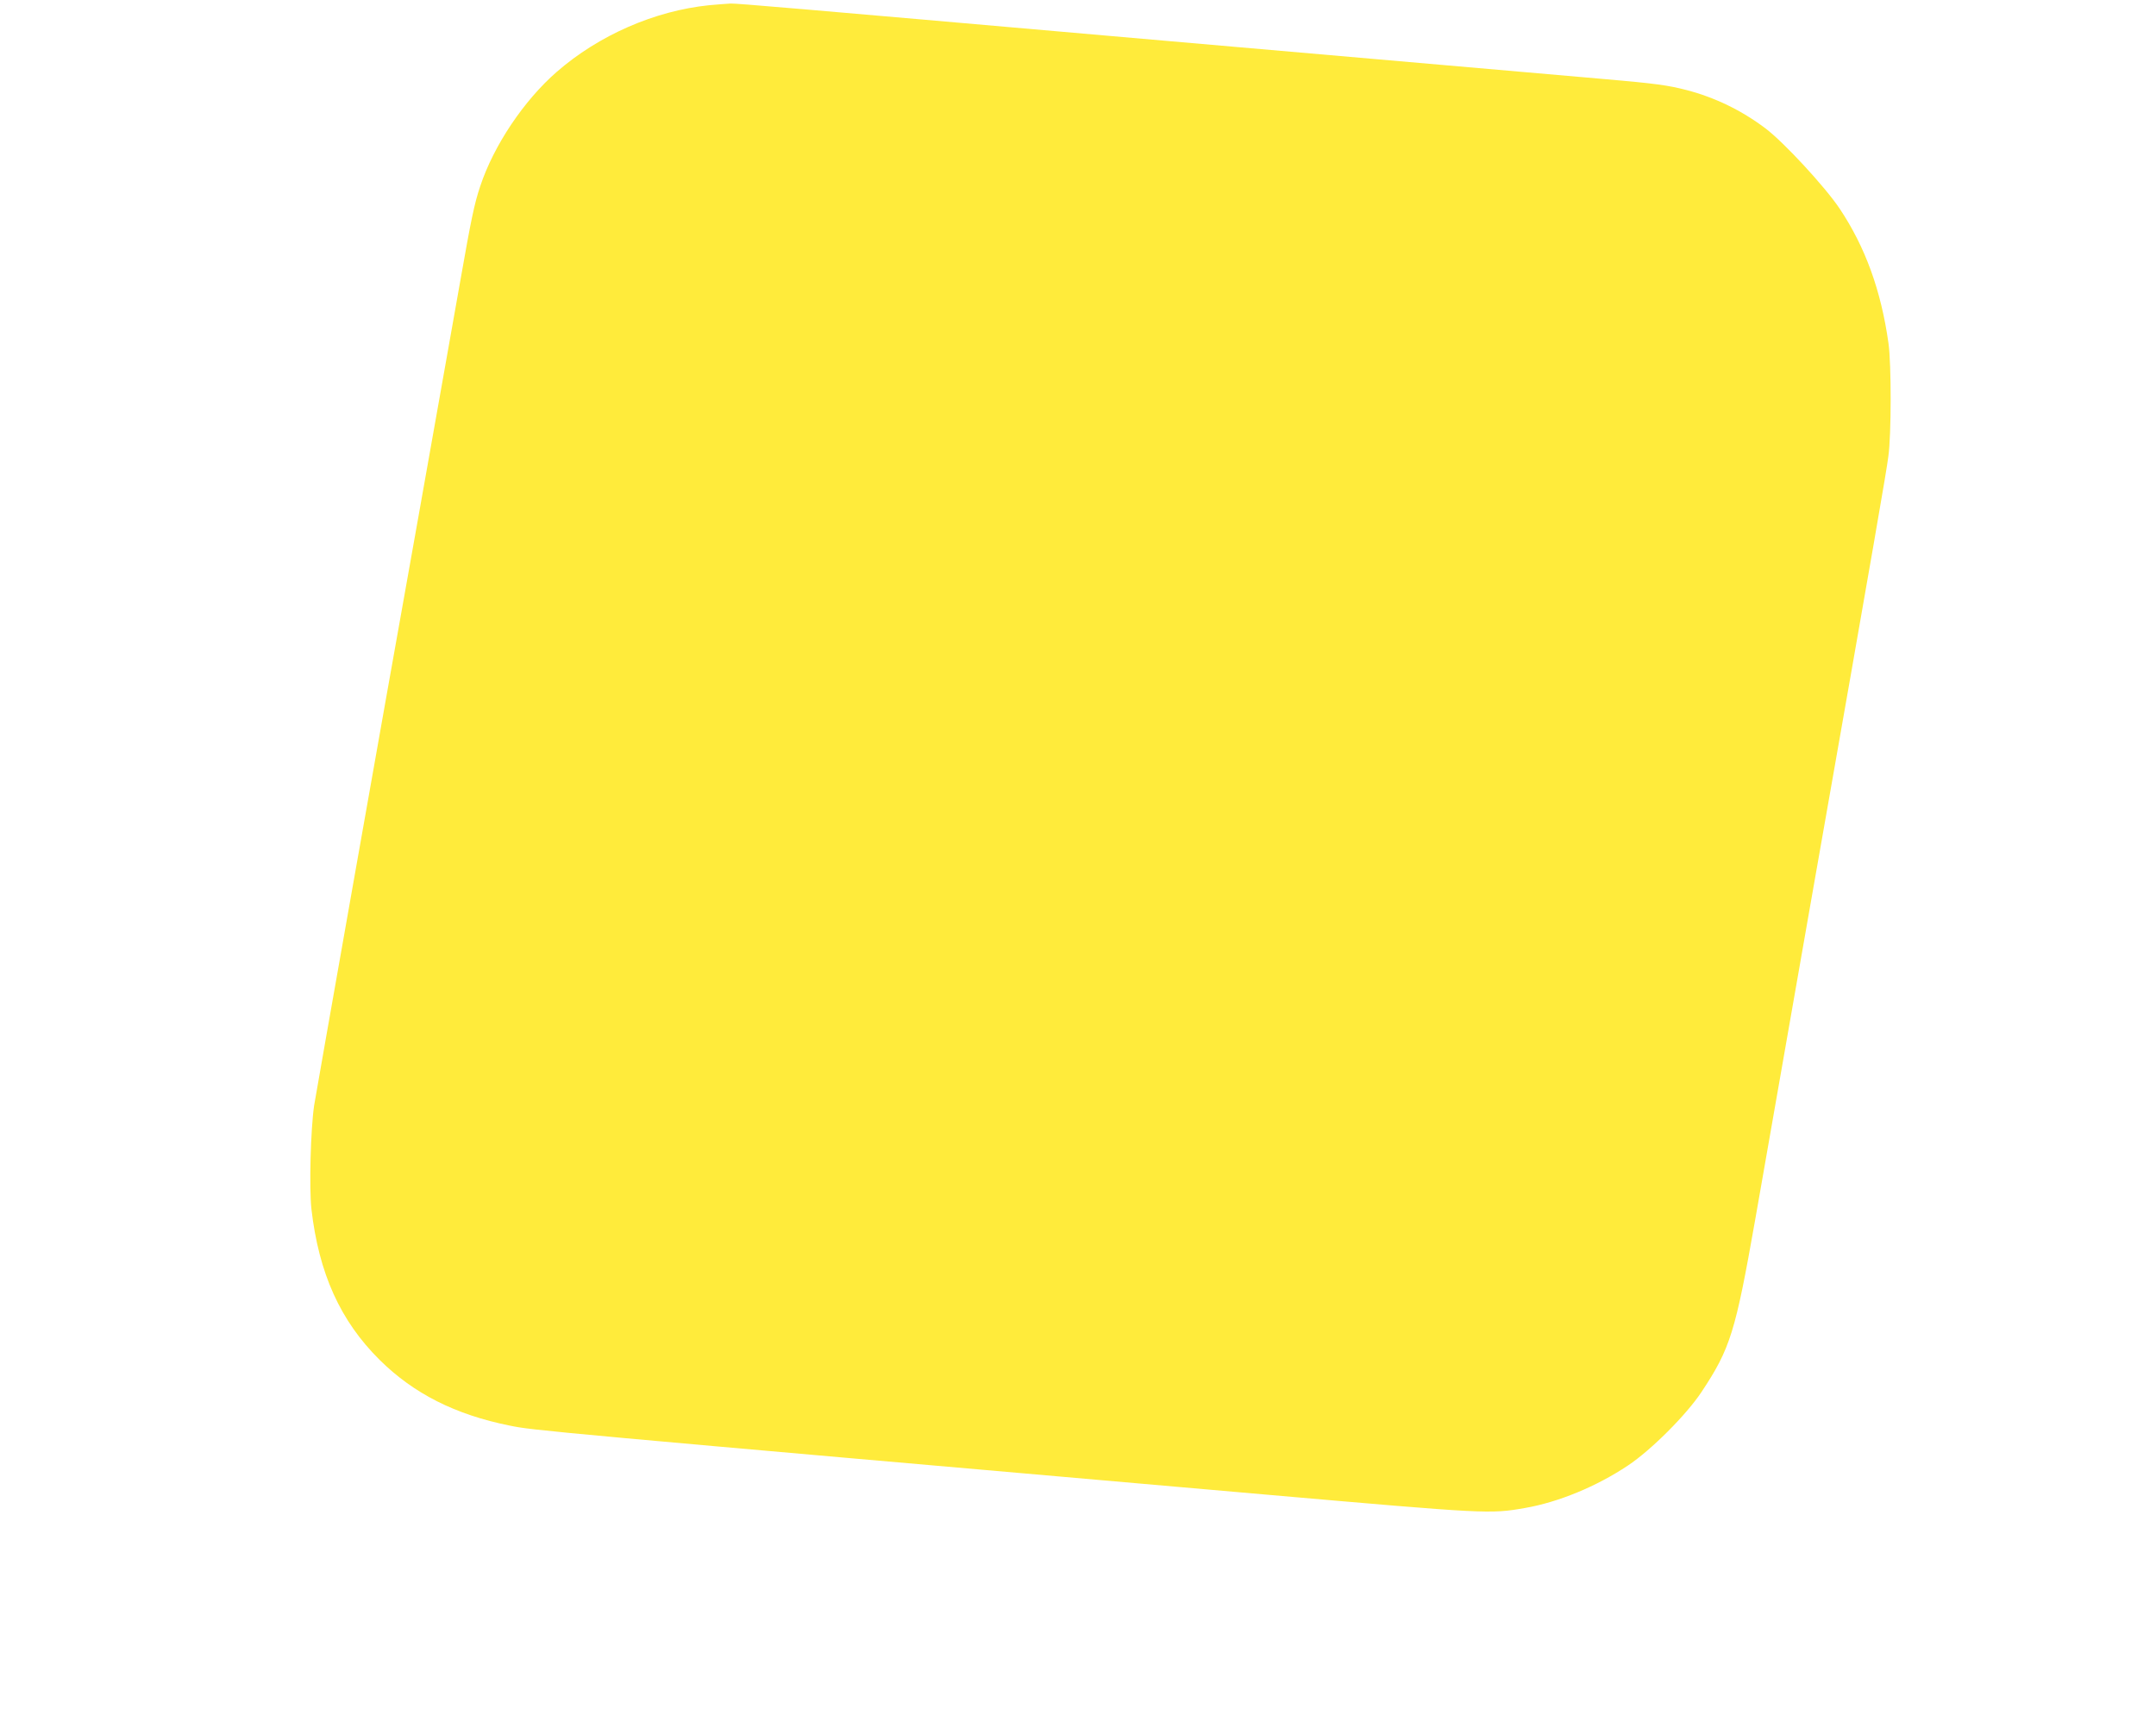 <?xml version="1.0" standalone="no"?>
<!DOCTYPE svg PUBLIC "-//W3C//DTD SVG 20010904//EN"
 "http://www.w3.org/TR/2001/REC-SVG-20010904/DTD/svg10.dtd">
<svg version="1.0" xmlns="http://www.w3.org/2000/svg"
 width="1280pt" height="1015pt" viewBox="0 0 1280 1015"
 preserveAspectRatio="xMidYMid meet">
<g transform="translate(0,1015) scale(0.1,-0.1)"
fill="#ffeb3b" stroke="none">
<path d="M4210 10119 c-323 -33 -655 -178 -905 -396 -195 -170 -374 -437 -454
-679 -35 -104 -54 -197 -116 -549 -25 -143 -64 -361 -86 -485 -22 -124 -58
-326 -80 -450 -22 -124 -58 -324 -79 -445 -244 -1364 -613 -3455 -625 -3529
-21 -143 -30 -490 -16 -616 44 -381 171 -663 405 -895 202 -200 449 -325 772
-390 141 -29 174 -32 4504 -411 1294 -113 1317 -115 1525 -78 196 34 423 127
610 252 137 91 347 301 437 437 171 258 201 356 318 1020 93 532 189 1076 329
1878 399 2266 448 2553 462 2657 18 128 18 548 1 670 -44 315 -138 573 -290
801 -87 130 -332 395 -441 477 -142 107 -299 183 -467 227 -112 29 -185 39
-484 65 -279 24 -1743 152 -2865 250 -1963 172 -2288 200 -2328 199 -23 -1
-80 -6 -127 -10z"/>
</g>
</svg>
